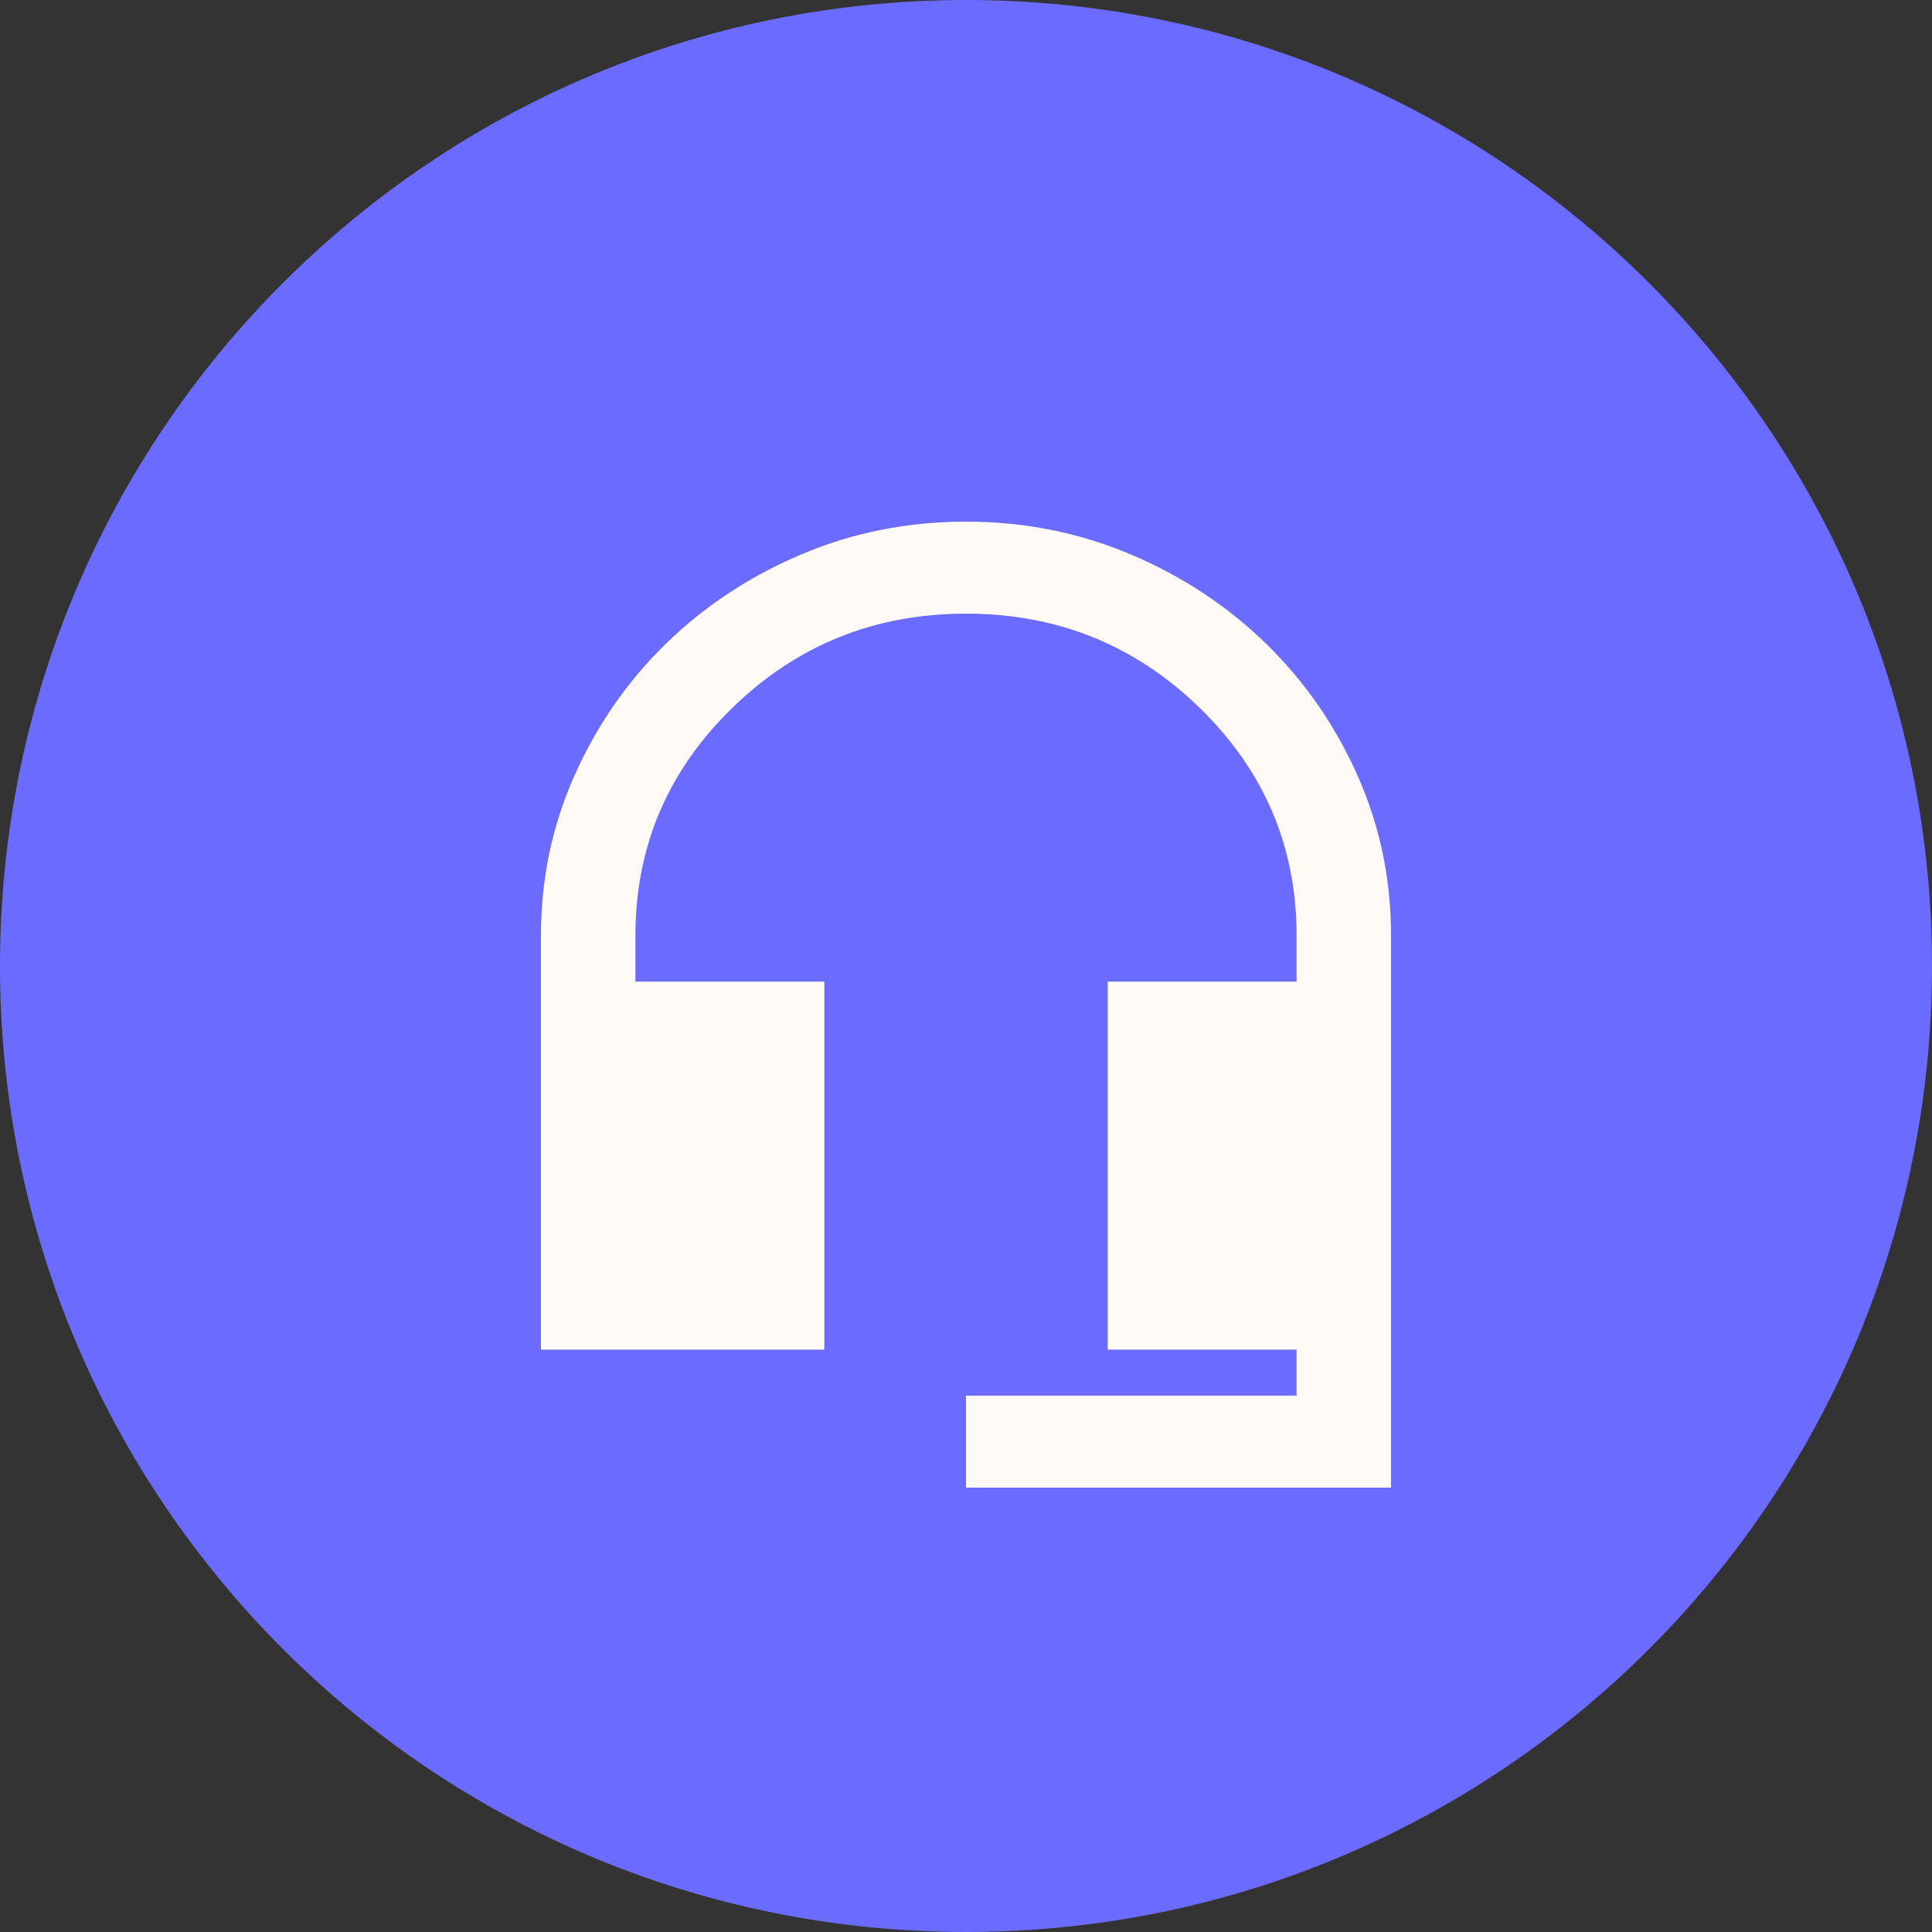 <svg width="100" height="100" viewBox="0 0 100 100" fill="none" xmlns="http://www.w3.org/2000/svg">
<rect x="0" y="0" width="100" height="100" fill="#333333" stroke="none"/>
<g clip-path="url(#clip0_236_74)">
<path d="M100 50C100 22.386 77.614 0 50 0C22.386 0 0 22.386 0 50C0 77.614 22.386 100 50 100C77.614 100 100 77.614 100 50Z" fill="#6B6BFF"/>
<path d="M50 77V72.238H67.111V69.857H57.333V50.809H67.111V48.429C67.111 43.825 65.441 39.897 62.1 36.643C58.759 33.389 54.726 31.762 50 31.762C45.274 31.762 41.241 33.389 37.9 36.643C34.559 39.897 32.889 43.825 32.889 48.429V50.809H42.667V69.857H28V48.429C28 45.492 28.581 42.724 29.742 40.125C30.903 37.526 32.481 35.254 34.478 33.309C36.474 31.365 38.806 29.827 41.475 28.696C44.144 27.566 46.985 27 50 27C53.015 27 55.856 27.566 58.525 28.696C61.194 29.827 63.526 31.365 65.522 33.309C67.519 35.254 69.097 37.526 70.258 40.125C71.419 42.724 72 45.492 72 48.429V77H50Z" fill="#FFFAF6"/>
</g>
<defs>
<clipPath id="clip0_236_74">
<rect width="100" height="100" fill="white"/>
</clipPath>
</defs>
</svg>
